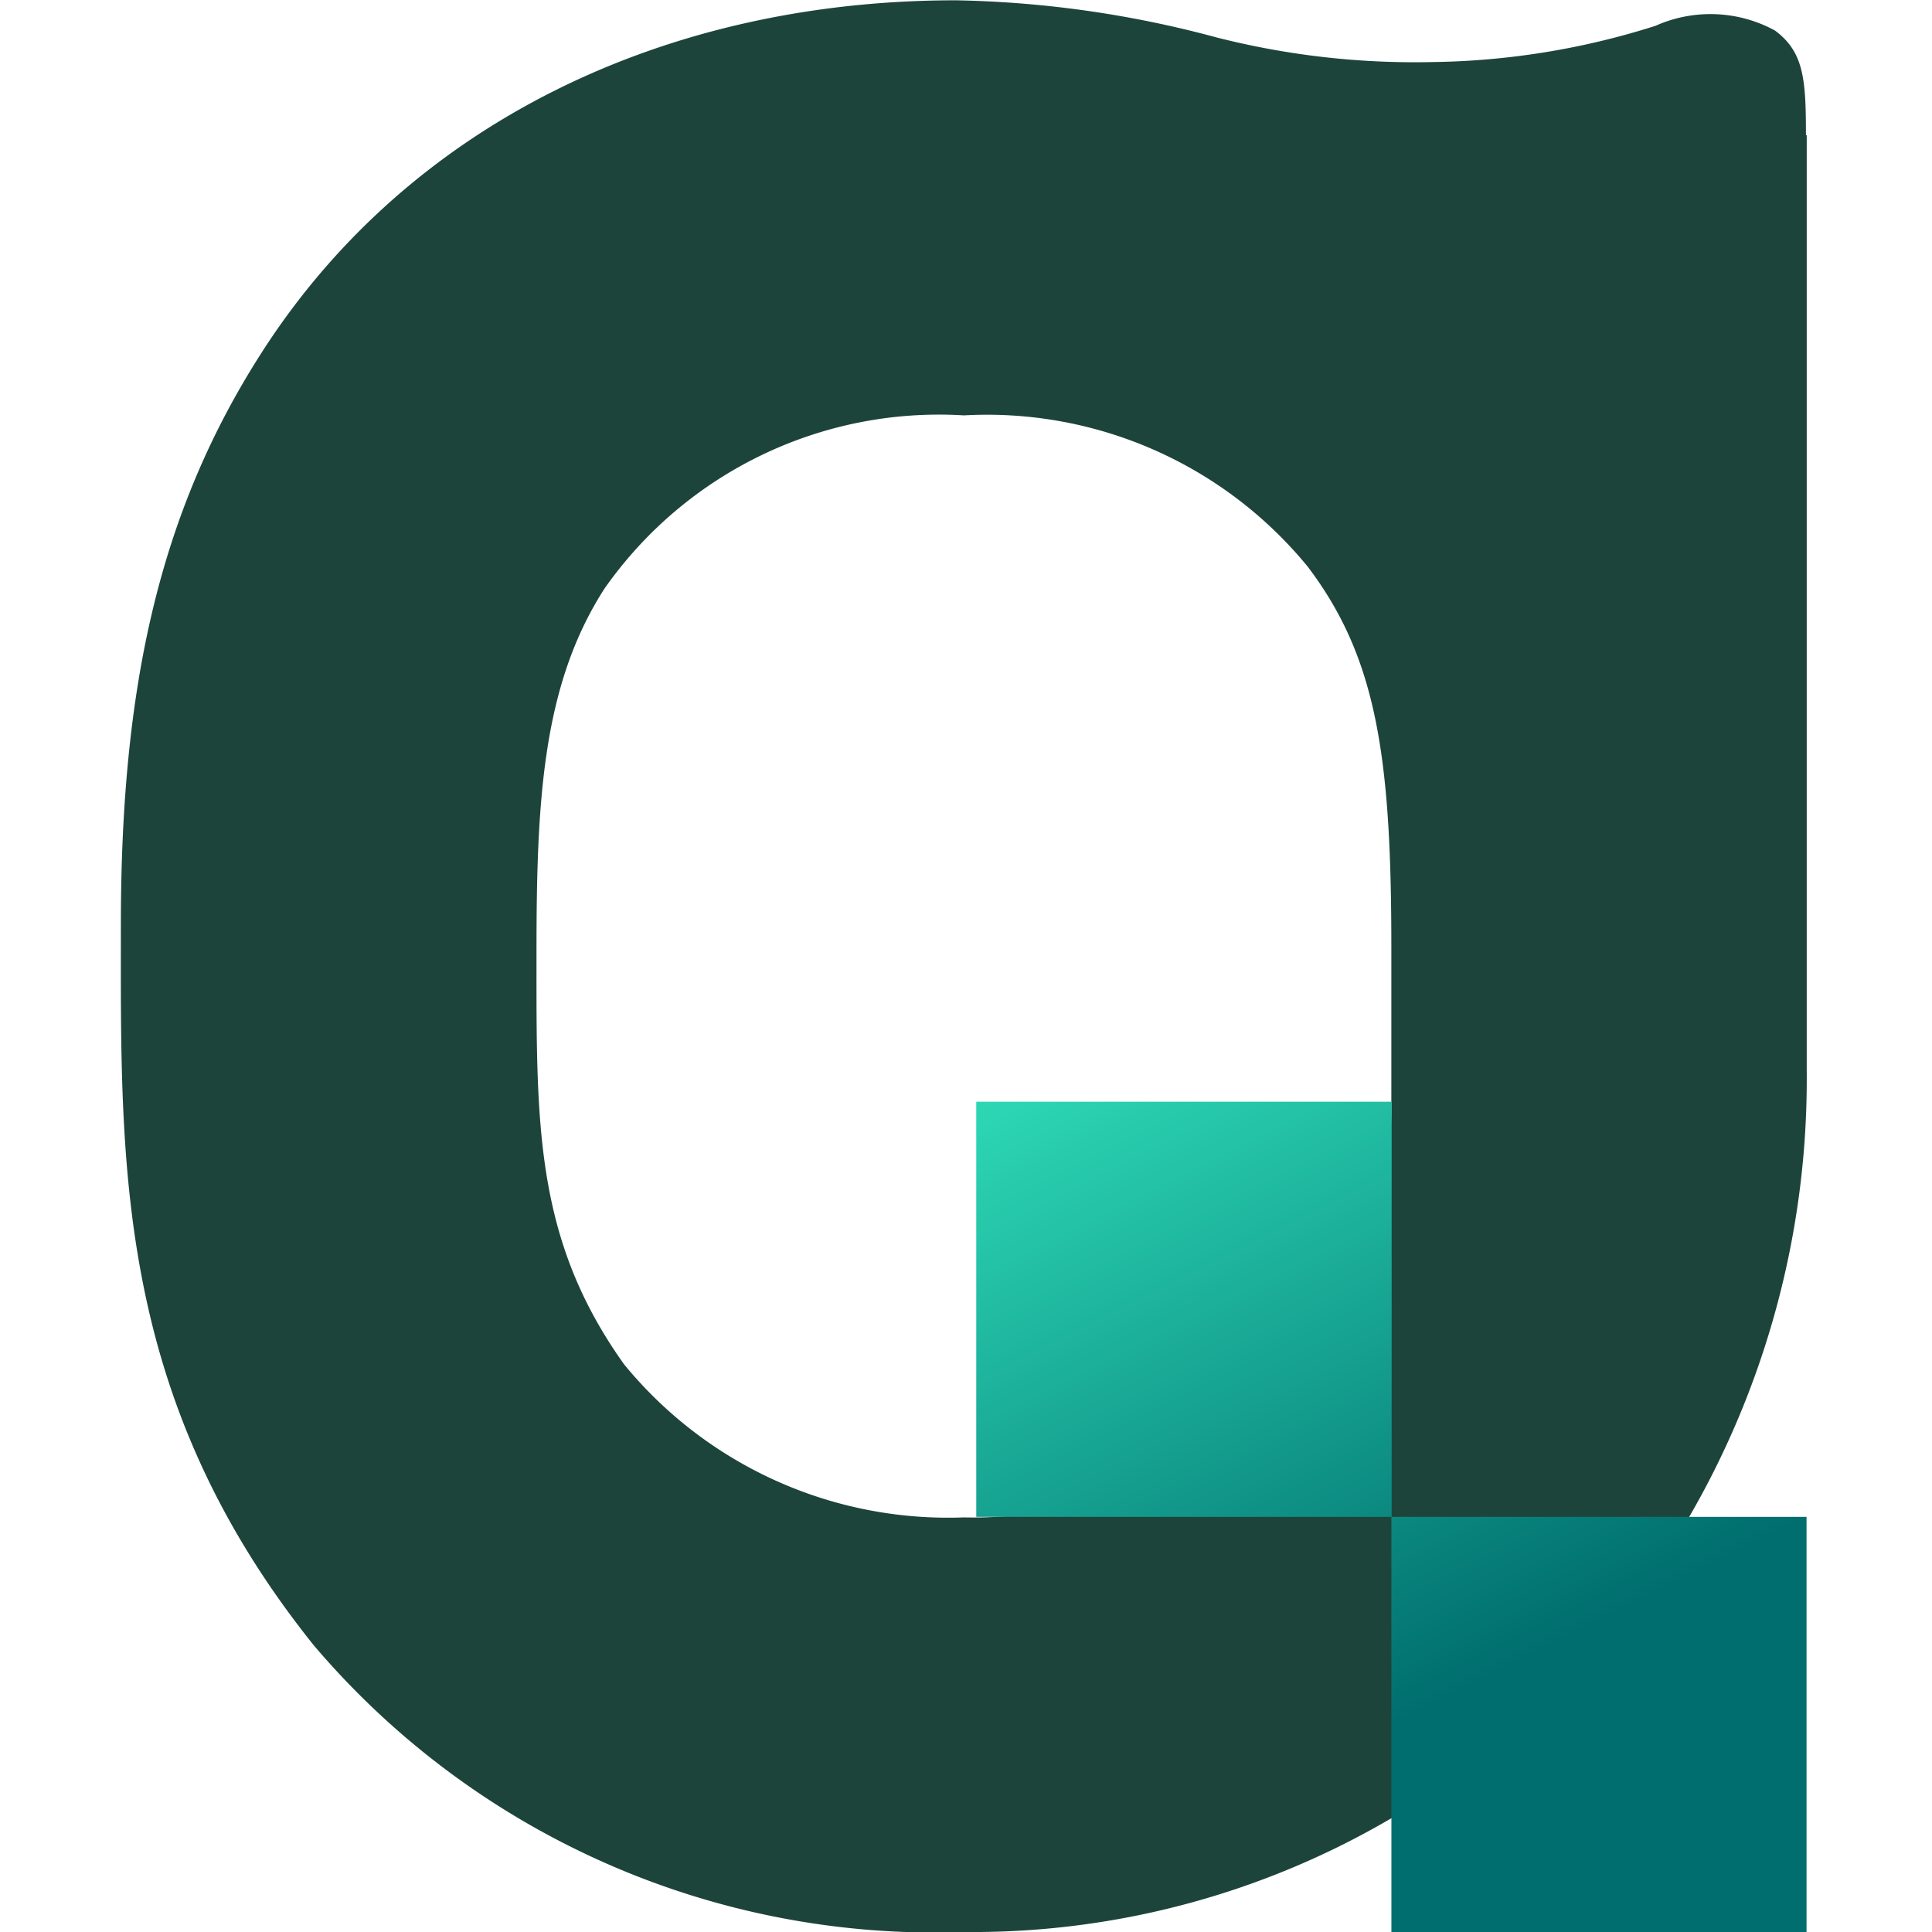 <svg xmlns="http://www.w3.org/2000/svg" xmlns:xlink="http://www.w3.org/1999/xlink" width="32" height="32" viewBox="0 0 32 32">
  <defs>
    <linearGradient id="linear-gradient" x2="1" y2="1" gradientUnits="objectBoundingBox">
      <stop offset="0" stop-color="#2dd8b5"/>
      <stop offset="1" stop-color="#006e6e"/>
    </linearGradient>
  </defs>
  <g id="グループ_1352" data-name="グループ 1352" transform="translate(17314 23628)">
    <rect id="長方形_274" data-name="長方形 274" width="32" height="32" transform="translate(-17314 -23628)" fill="none"/>
    <g id="グループ_1347" data-name="グループ 1347" transform="translate(-39876 -23420.568)">
      <path id="パス_43" data-name="パス 43" d="M27.91,13.156c0-.915-.032-1.375-.514-1.731a2.233,2.233,0,0,0-1.979-.077,12.692,12.692,0,0,1-3.706.6,13.3,13.3,0,0,1-3.571-.41,17.725,17.725,0,0,0-4.311-.613c-4.838,0-9.081,2.061-11.5,5.839C.64,19.4,0,22.278,0,26.233s-.108,7.814,3.192,11.935A13.489,13.489,0,0,0,13.959,42.92a13.712,13.712,0,0,0,10.064-4.243,14.466,14.466,0,0,0,3.9-10.028V13.161ZM19.424,33.519a6.827,6.827,0,0,1-5.465,2.534,6.935,6.935,0,0,1-5.623-2.534c-1.488-2.083-1.452-3.99-1.452-6.8,0-2.516.09-4.441,1.127-6.051A6.764,6.764,0,0,1,13.964,17.8a6.864,6.864,0,0,1,5.695,2.507c1.141,1.506,1.384,3.147,1.384,6.295,0,1.019,0,1.8,0,2.57a6.406,6.406,0,0,1-1.614,4.347Z" transform="translate(22564.002 -218.352)" fill="#1d443b"/>
      <path id="パス_50" data-name="パス 50" d="M31.42,58.266H38.3V51.39H31.42Zm6.876,0v6.876h6.876V58.266Z" transform="translate(22546.75 -240.574)" fill="url(#linear-gradient)"/>
    </g>
  </g>
</svg>

